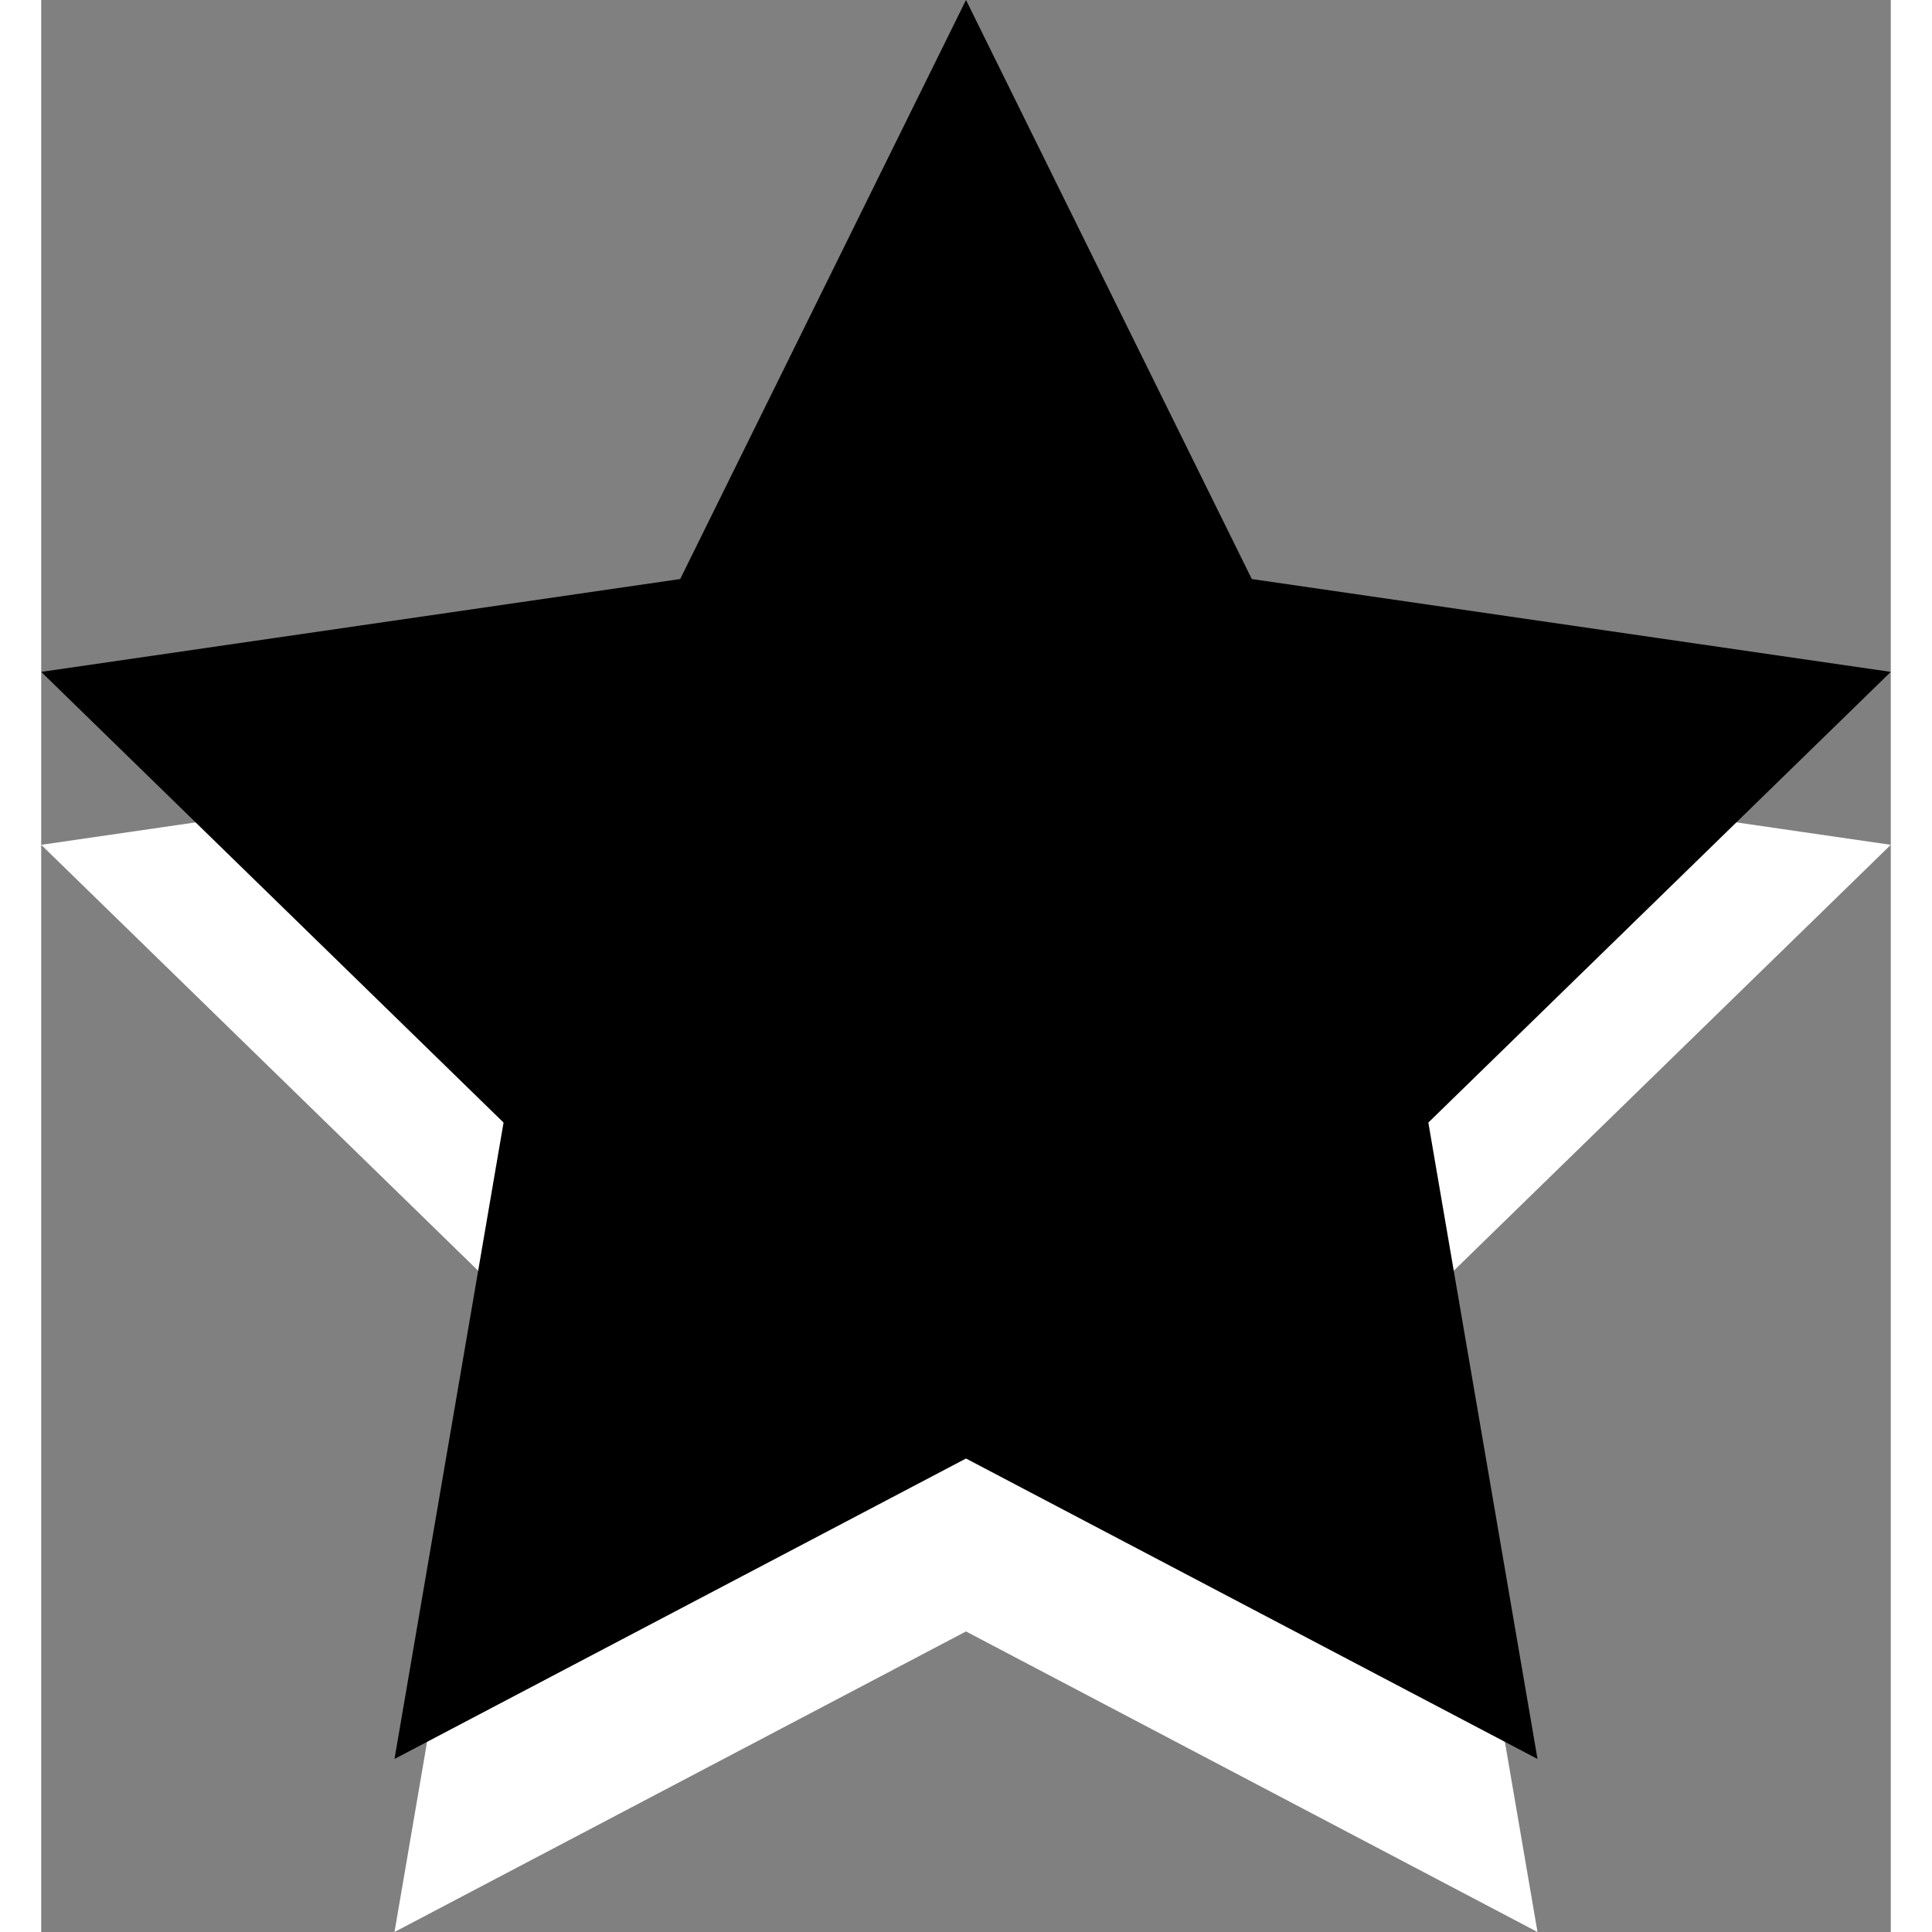 <?xml version="1.0" encoding="UTF-8"?>
<svg id="Layer_2" data-name="Layer 2" xmlns="http://www.w3.org/2000/svg" viewBox="0 0 179.26 187.25" width="120" height="120">
  <rect x="0" y="0" width="179.26" height="187.25" fill="#808080" stroke="none"/>
  <defs>
    <style>
      .cls-1 {
        fill: #fff;
      }
    </style>
  </defs>
  <g id="Layer_1-2" data-name="Layer 1">
    <polygon class="cls-1" points="89.63 16.76 117.33 72.88 179.26 81.88 134.44 125.56 145.02 187.25 89.63 158.12 34.24 187.25 44.81 125.56 0 81.88 61.93 72.88 89.63 16.76"/>
    <polygon points="89.63 0 117.33 56.12 179.26 65.12 134.44 108.8 145.02 170.48 89.63 141.36 34.24 170.48 44.81 108.8 0 65.12 61.93 56.12 89.63 0"/>
  </g>
</svg>